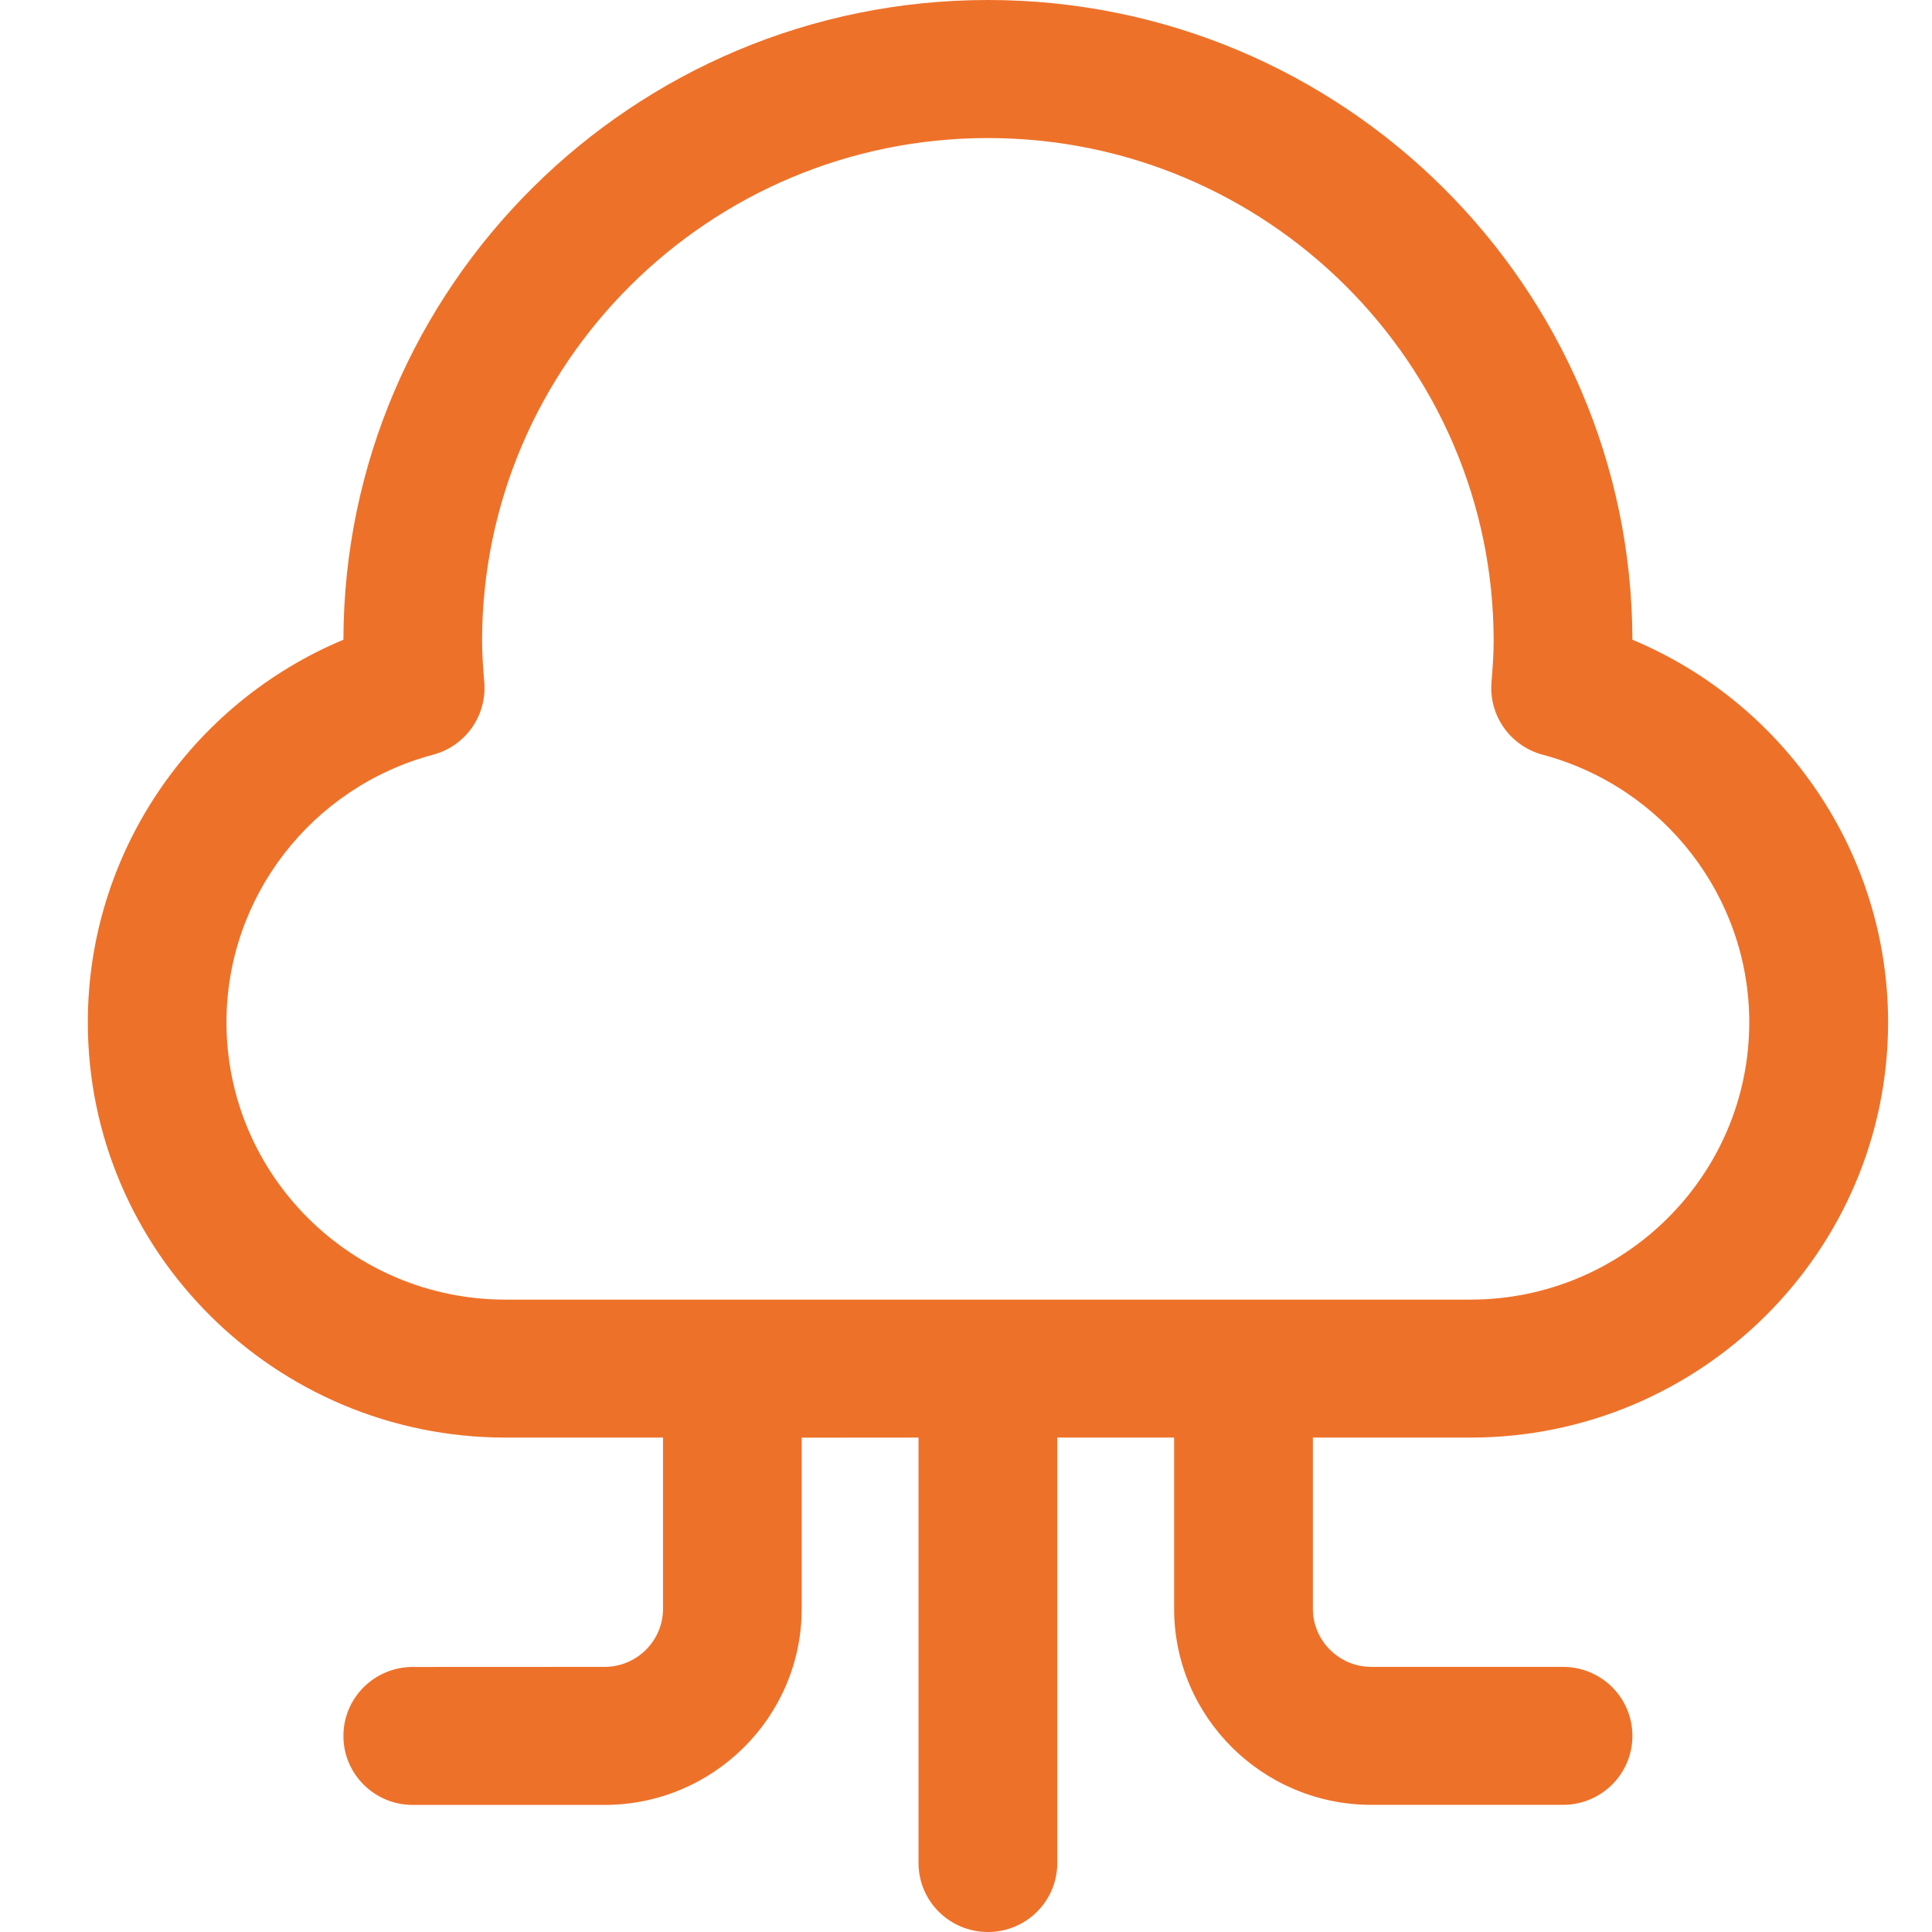 <svg xmlns="http://www.w3.org/2000/svg" width="44" height="44" viewBox="0 0 44 44" fill="none"><path d="M37.177 14.569C37.161 6.534 30.584 0 22.499 0C14.415 0 7.837 6.533 7.821 14.569C4.337 16.027 2 19.447 2 23.281C2 28.496 6.267 32.74 11.513 32.74H15.1V36.638C15.1 37.368 14.503 37.962 13.768 37.962L9.401 37.964C8.528 37.964 7.821 38.667 7.821 39.535C7.821 40.403 8.528 41.106 9.401 41.106H13.766C16.243 41.106 18.258 39.103 18.258 36.64V32.742L20.919 32.74V42.429C20.919 43.297 21.626 44 22.499 44C23.372 44 24.079 43.297 24.079 42.429V32.74H26.74V36.638C26.74 39.101 28.755 41.104 31.232 41.104H35.597C36.47 41.104 37.177 40.401 37.177 39.533C37.177 38.665 36.47 37.962 35.597 37.962H31.232C30.499 37.962 29.9 37.368 29.9 36.638V32.74H33.487C38.732 32.74 43 28.498 43 23.281C43 19.447 40.662 16.027 37.177 14.569ZM33.487 29.598H11.511C8.008 29.598 5.158 26.766 5.158 23.281C5.158 20.433 7.092 17.927 9.864 17.188C10.6 16.992 11.09 16.3 11.029 15.544C11.005 15.232 10.979 14.915 10.979 14.597C10.982 8.282 16.149 3.144 22.499 3.144C28.849 3.144 34.017 8.282 34.017 14.597C34.017 14.915 33.993 15.232 33.967 15.544C33.908 16.3 34.398 16.992 35.133 17.188C37.904 17.929 39.838 20.433 39.838 23.281C39.84 26.766 36.99 29.598 33.487 29.598Z" fill="#EE7129"></path></svg>